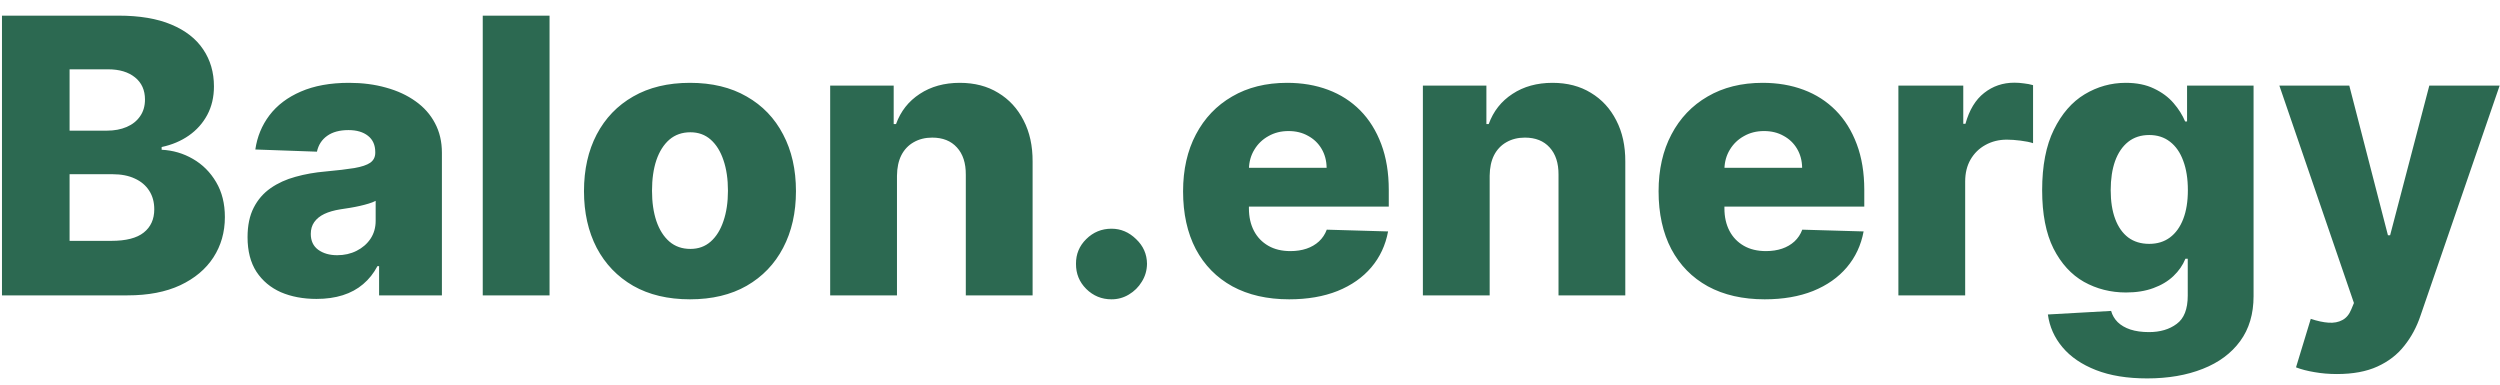 <svg width="143" height="22" viewBox="0 0 143 22" fill="none" xmlns="http://www.w3.org/2000/svg">
<path d="M0.113 16.895V0.895H6.785C7.983 0.895 8.986 1.064 9.793 1.402C10.605 1.741 11.215 2.215 11.621 2.824C12.033 3.434 12.238 4.139 12.238 4.941C12.238 5.551 12.111 6.095 11.855 6.574C11.6 7.048 11.249 7.441 10.801 7.754C10.353 8.066 9.835 8.285 9.246 8.41V8.566C9.892 8.598 10.488 8.772 11.035 9.09C11.587 9.408 12.03 9.85 12.363 10.418C12.697 10.98 12.863 11.647 12.863 12.418C12.863 13.277 12.645 14.046 12.207 14.723C11.77 15.395 11.137 15.926 10.309 16.316C9.48 16.702 8.475 16.895 7.293 16.895H0.113ZM3.98 13.777H6.371C7.21 13.777 7.827 13.618 8.223 13.301C8.624 12.983 8.824 12.54 8.824 11.973C8.824 11.561 8.728 11.207 8.535 10.91C8.342 10.608 8.069 10.376 7.715 10.215C7.361 10.048 6.936 9.965 6.441 9.965H3.98V13.777ZM3.98 7.473H6.121C6.543 7.473 6.918 7.402 7.246 7.262C7.574 7.121 7.829 6.918 8.012 6.652C8.199 6.387 8.293 6.066 8.293 5.691C8.293 5.155 8.103 4.733 7.723 4.426C7.342 4.118 6.829 3.965 6.184 3.965H3.98V7.473ZM18.105 17.098C17.34 17.098 16.66 16.97 16.066 16.715C15.478 16.454 15.012 16.064 14.668 15.543C14.329 15.017 14.16 14.358 14.16 13.566C14.16 12.9 14.277 12.337 14.512 11.879C14.746 11.421 15.069 11.048 15.48 10.762C15.892 10.475 16.366 10.259 16.902 10.113C17.439 9.962 18.012 9.861 18.621 9.809C19.303 9.746 19.853 9.681 20.27 9.613C20.686 9.54 20.988 9.439 21.176 9.309C21.369 9.173 21.465 8.983 21.465 8.738V8.699C21.465 8.298 21.327 7.988 21.051 7.77C20.775 7.551 20.402 7.441 19.934 7.441C19.428 7.441 19.022 7.551 18.715 7.77C18.408 7.988 18.212 8.29 18.129 8.676L14.605 8.551C14.71 7.822 14.978 7.171 15.41 6.598C15.848 6.02 16.447 5.566 17.207 5.238C17.973 4.905 18.892 4.738 19.965 4.738C20.73 4.738 21.436 4.829 22.082 5.012C22.728 5.189 23.29 5.449 23.77 5.793C24.249 6.132 24.619 6.548 24.879 7.043C25.145 7.538 25.277 8.103 25.277 8.738V16.895H21.684V15.223H21.59C21.376 15.629 21.103 15.973 20.77 16.254C20.441 16.535 20.053 16.746 19.605 16.887C19.163 17.027 18.663 17.098 18.105 17.098ZM19.285 14.598C19.697 14.598 20.066 14.514 20.395 14.348C20.728 14.181 20.994 13.952 21.191 13.66C21.389 13.363 21.488 13.02 21.488 12.629V11.488C21.379 11.546 21.246 11.598 21.09 11.645C20.939 11.691 20.772 11.736 20.59 11.777C20.408 11.819 20.22 11.855 20.027 11.887C19.835 11.918 19.65 11.947 19.473 11.973C19.113 12.03 18.806 12.118 18.551 12.238C18.301 12.358 18.108 12.514 17.973 12.707C17.842 12.895 17.777 13.118 17.777 13.379C17.777 13.775 17.918 14.077 18.199 14.285C18.486 14.493 18.848 14.598 19.285 14.598ZM31.434 0.895V16.895H27.613V0.895H31.434ZM39.467 17.121C38.206 17.121 37.123 16.863 36.217 16.348C35.316 15.827 34.62 15.103 34.131 14.176C33.647 13.243 33.404 12.163 33.404 10.934C33.404 9.699 33.647 8.618 34.131 7.691C34.62 6.759 35.316 6.035 36.217 5.52C37.123 4.999 38.206 4.738 39.467 4.738C40.727 4.738 41.808 4.999 42.709 5.52C43.615 6.035 44.31 6.759 44.795 7.691C45.285 8.618 45.529 9.699 45.529 10.934C45.529 12.163 45.285 13.243 44.795 14.176C44.31 15.103 43.615 15.827 42.709 16.348C41.808 16.863 40.727 17.121 39.467 17.121ZM39.49 14.238C39.949 14.238 40.337 14.098 40.654 13.816C40.972 13.535 41.214 13.145 41.381 12.645C41.553 12.145 41.639 11.566 41.639 10.91C41.639 10.243 41.553 9.66 41.381 9.16C41.214 8.66 40.972 8.27 40.654 7.988C40.337 7.707 39.949 7.566 39.49 7.566C39.016 7.566 38.615 7.707 38.287 7.988C37.964 8.27 37.717 8.66 37.545 9.16C37.378 9.66 37.295 10.243 37.295 10.91C37.295 11.566 37.378 12.145 37.545 12.645C37.717 13.145 37.964 13.535 38.287 13.816C38.615 14.098 39.016 14.238 39.49 14.238ZM51.307 10.051V16.895H47.486V4.895H51.119V7.098H51.252C51.518 6.363 51.971 5.788 52.611 5.371C53.252 4.949 54.015 4.738 54.9 4.738C55.744 4.738 56.476 4.928 57.096 5.309C57.721 5.684 58.205 6.21 58.549 6.887C58.898 7.559 59.07 8.345 59.065 9.246V16.895H55.244V9.996C55.249 9.329 55.08 8.809 54.736 8.434C54.398 8.059 53.926 7.871 53.322 7.871C52.921 7.871 52.567 7.96 52.26 8.137C51.958 8.309 51.723 8.556 51.557 8.879C51.395 9.202 51.312 9.592 51.307 10.051ZM63.578 17.121C63.016 17.121 62.534 16.923 62.133 16.527C61.737 16.131 61.542 15.652 61.547 15.09C61.542 14.538 61.737 14.066 62.133 13.676C62.534 13.28 63.016 13.082 63.578 13.082C64.109 13.082 64.578 13.28 64.984 13.676C65.396 14.066 65.604 14.538 65.609 15.09C65.604 15.465 65.505 15.806 65.312 16.113C65.125 16.421 64.878 16.665 64.57 16.848C64.268 17.03 63.938 17.121 63.578 17.121ZM73.742 17.121C72.487 17.121 71.404 16.874 70.492 16.379C69.586 15.879 68.888 15.168 68.398 14.246C67.914 13.319 67.672 12.217 67.672 10.941C67.672 9.702 67.917 8.618 68.406 7.691C68.896 6.759 69.586 6.035 70.477 5.52C71.367 4.999 72.417 4.738 73.625 4.738C74.479 4.738 75.26 4.871 75.969 5.137C76.677 5.402 77.289 5.796 77.805 6.316C78.32 6.837 78.721 7.48 79.008 8.246C79.294 9.007 79.438 9.879 79.438 10.863V11.816H69.008V9.598H75.883C75.878 9.191 75.781 8.829 75.594 8.512C75.406 8.194 75.148 7.947 74.82 7.77C74.497 7.587 74.125 7.496 73.703 7.496C73.276 7.496 72.893 7.592 72.555 7.785C72.216 7.973 71.948 8.23 71.75 8.559C71.552 8.882 71.448 9.249 71.438 9.66V11.918C71.438 12.408 71.534 12.837 71.727 13.207C71.919 13.572 72.193 13.855 72.547 14.059C72.901 14.262 73.323 14.363 73.812 14.363C74.151 14.363 74.458 14.316 74.734 14.223C75.01 14.129 75.247 13.991 75.445 13.809C75.643 13.626 75.792 13.402 75.891 13.137L79.398 13.238C79.253 14.025 78.932 14.71 78.438 15.293C77.948 15.871 77.305 16.322 76.508 16.645C75.711 16.962 74.789 17.121 73.742 17.121ZM85.209 10.051V16.895H81.389V4.895H85.022V7.098H85.154C85.42 6.363 85.873 5.788 86.514 5.371C87.154 4.949 87.917 4.738 88.803 4.738C89.647 4.738 90.378 4.928 90.998 5.309C91.623 5.684 92.107 6.21 92.451 6.887C92.8 7.559 92.972 8.345 92.967 9.246V16.895H89.147V9.996C89.152 9.329 88.982 8.809 88.639 8.434C88.3 8.059 87.829 7.871 87.225 7.871C86.824 7.871 86.469 7.96 86.162 8.137C85.86 8.309 85.626 8.556 85.459 8.879C85.297 9.202 85.214 9.592 85.209 10.051ZM100.941 17.121C99.686 17.121 98.603 16.874 97.691 16.379C96.785 15.879 96.087 15.168 95.598 14.246C95.113 13.319 94.871 12.217 94.871 10.941C94.871 9.702 95.116 8.618 95.606 7.691C96.095 6.759 96.785 6.035 97.676 5.52C98.566 4.999 99.616 4.738 100.824 4.738C101.678 4.738 102.46 4.871 103.168 5.137C103.876 5.402 104.488 5.796 105.004 6.316C105.52 6.837 105.921 7.48 106.207 8.246C106.493 9.007 106.637 9.879 106.637 10.863V11.816H96.207V9.598H103.082C103.077 9.191 102.98 8.829 102.793 8.512C102.605 8.194 102.348 7.947 102.02 7.77C101.697 7.587 101.324 7.496 100.902 7.496C100.475 7.496 100.092 7.592 99.754 7.785C99.415 7.973 99.147 8.23 98.949 8.559C98.751 8.882 98.647 9.249 98.637 9.66V11.918C98.637 12.408 98.733 12.837 98.926 13.207C99.118 13.572 99.392 13.855 99.746 14.059C100.1 14.262 100.522 14.363 101.012 14.363C101.35 14.363 101.658 14.316 101.934 14.223C102.21 14.129 102.447 13.991 102.645 13.809C102.842 13.626 102.991 13.402 103.09 13.137L106.598 13.238C106.452 14.025 106.132 14.71 105.637 15.293C105.147 15.871 104.504 16.322 103.707 16.645C102.91 16.962 101.988 17.121 100.941 17.121ZM108.588 16.895V4.895H112.299V7.082H112.424C112.643 6.29 112.999 5.702 113.494 5.316C113.989 4.926 114.564 4.73 115.221 4.73C115.398 4.73 115.58 4.743 115.768 4.77C115.955 4.79 116.13 4.824 116.291 4.871V8.191C116.109 8.129 115.869 8.079 115.572 8.043C115.281 8.007 115.02 7.988 114.791 7.988C114.338 7.988 113.929 8.09 113.564 8.293C113.205 8.491 112.921 8.77 112.713 9.129C112.51 9.483 112.408 9.9 112.408 10.379V16.895H108.588ZM122.818 21.645C121.678 21.645 120.701 21.486 119.889 21.168C119.076 20.85 118.438 20.415 117.975 19.863C117.511 19.311 117.232 18.686 117.139 17.988L120.756 17.785C120.824 18.03 120.949 18.244 121.131 18.426C121.318 18.608 121.561 18.749 121.857 18.848C122.16 18.947 122.514 18.996 122.92 18.996C123.561 18.996 124.089 18.84 124.506 18.527C124.928 18.22 125.139 17.681 125.139 16.91V14.801H125.006C124.855 15.171 124.626 15.501 124.318 15.793C124.011 16.085 123.628 16.314 123.17 16.48C122.717 16.647 122.196 16.73 121.607 16.73C120.732 16.73 119.93 16.527 119.201 16.121C118.477 15.71 117.896 15.074 117.459 14.215C117.027 13.35 116.811 12.238 116.811 10.879C116.811 9.478 117.035 8.324 117.482 7.418C117.93 6.507 118.516 5.832 119.24 5.395C119.969 4.957 120.753 4.738 121.592 4.738C122.222 4.738 122.761 4.848 123.209 5.066C123.662 5.28 124.035 5.556 124.326 5.895C124.618 6.233 124.839 6.585 124.99 6.949H125.1V4.895H128.904V16.941C128.904 17.957 128.649 18.814 128.139 19.512C127.628 20.21 126.915 20.738 125.998 21.098C125.081 21.462 124.021 21.645 122.818 21.645ZM122.936 13.949C123.399 13.949 123.795 13.827 124.123 13.582C124.451 13.337 124.704 12.986 124.881 12.527C125.058 12.069 125.146 11.52 125.146 10.879C125.146 10.228 125.058 9.668 124.881 9.199C124.709 8.725 124.456 8.361 124.123 8.105C123.795 7.85 123.399 7.723 122.936 7.723C122.462 7.723 122.061 7.853 121.732 8.113C121.404 8.374 121.154 8.741 120.982 9.215C120.816 9.684 120.732 10.238 120.732 10.879C120.732 11.52 120.818 12.069 120.99 12.527C121.162 12.986 121.41 13.337 121.732 13.582C122.061 13.827 122.462 13.949 122.936 13.949ZM133.676 21.395C133.217 21.395 132.785 21.358 132.379 21.285C131.973 21.217 131.624 21.126 131.332 21.012L132.176 18.238C132.551 18.363 132.889 18.436 133.191 18.457C133.499 18.478 133.762 18.428 133.98 18.309C134.204 18.194 134.376 17.988 134.496 17.691L134.645 17.332L130.379 4.895H134.379L136.59 13.457H136.715L138.957 4.895H142.98L138.457 18.043C138.238 18.699 137.928 19.277 137.527 19.777C137.132 20.283 136.618 20.678 135.988 20.965C135.363 21.251 134.592 21.395 133.676 21.395Z" fill="#2C6951"/>
</svg>
